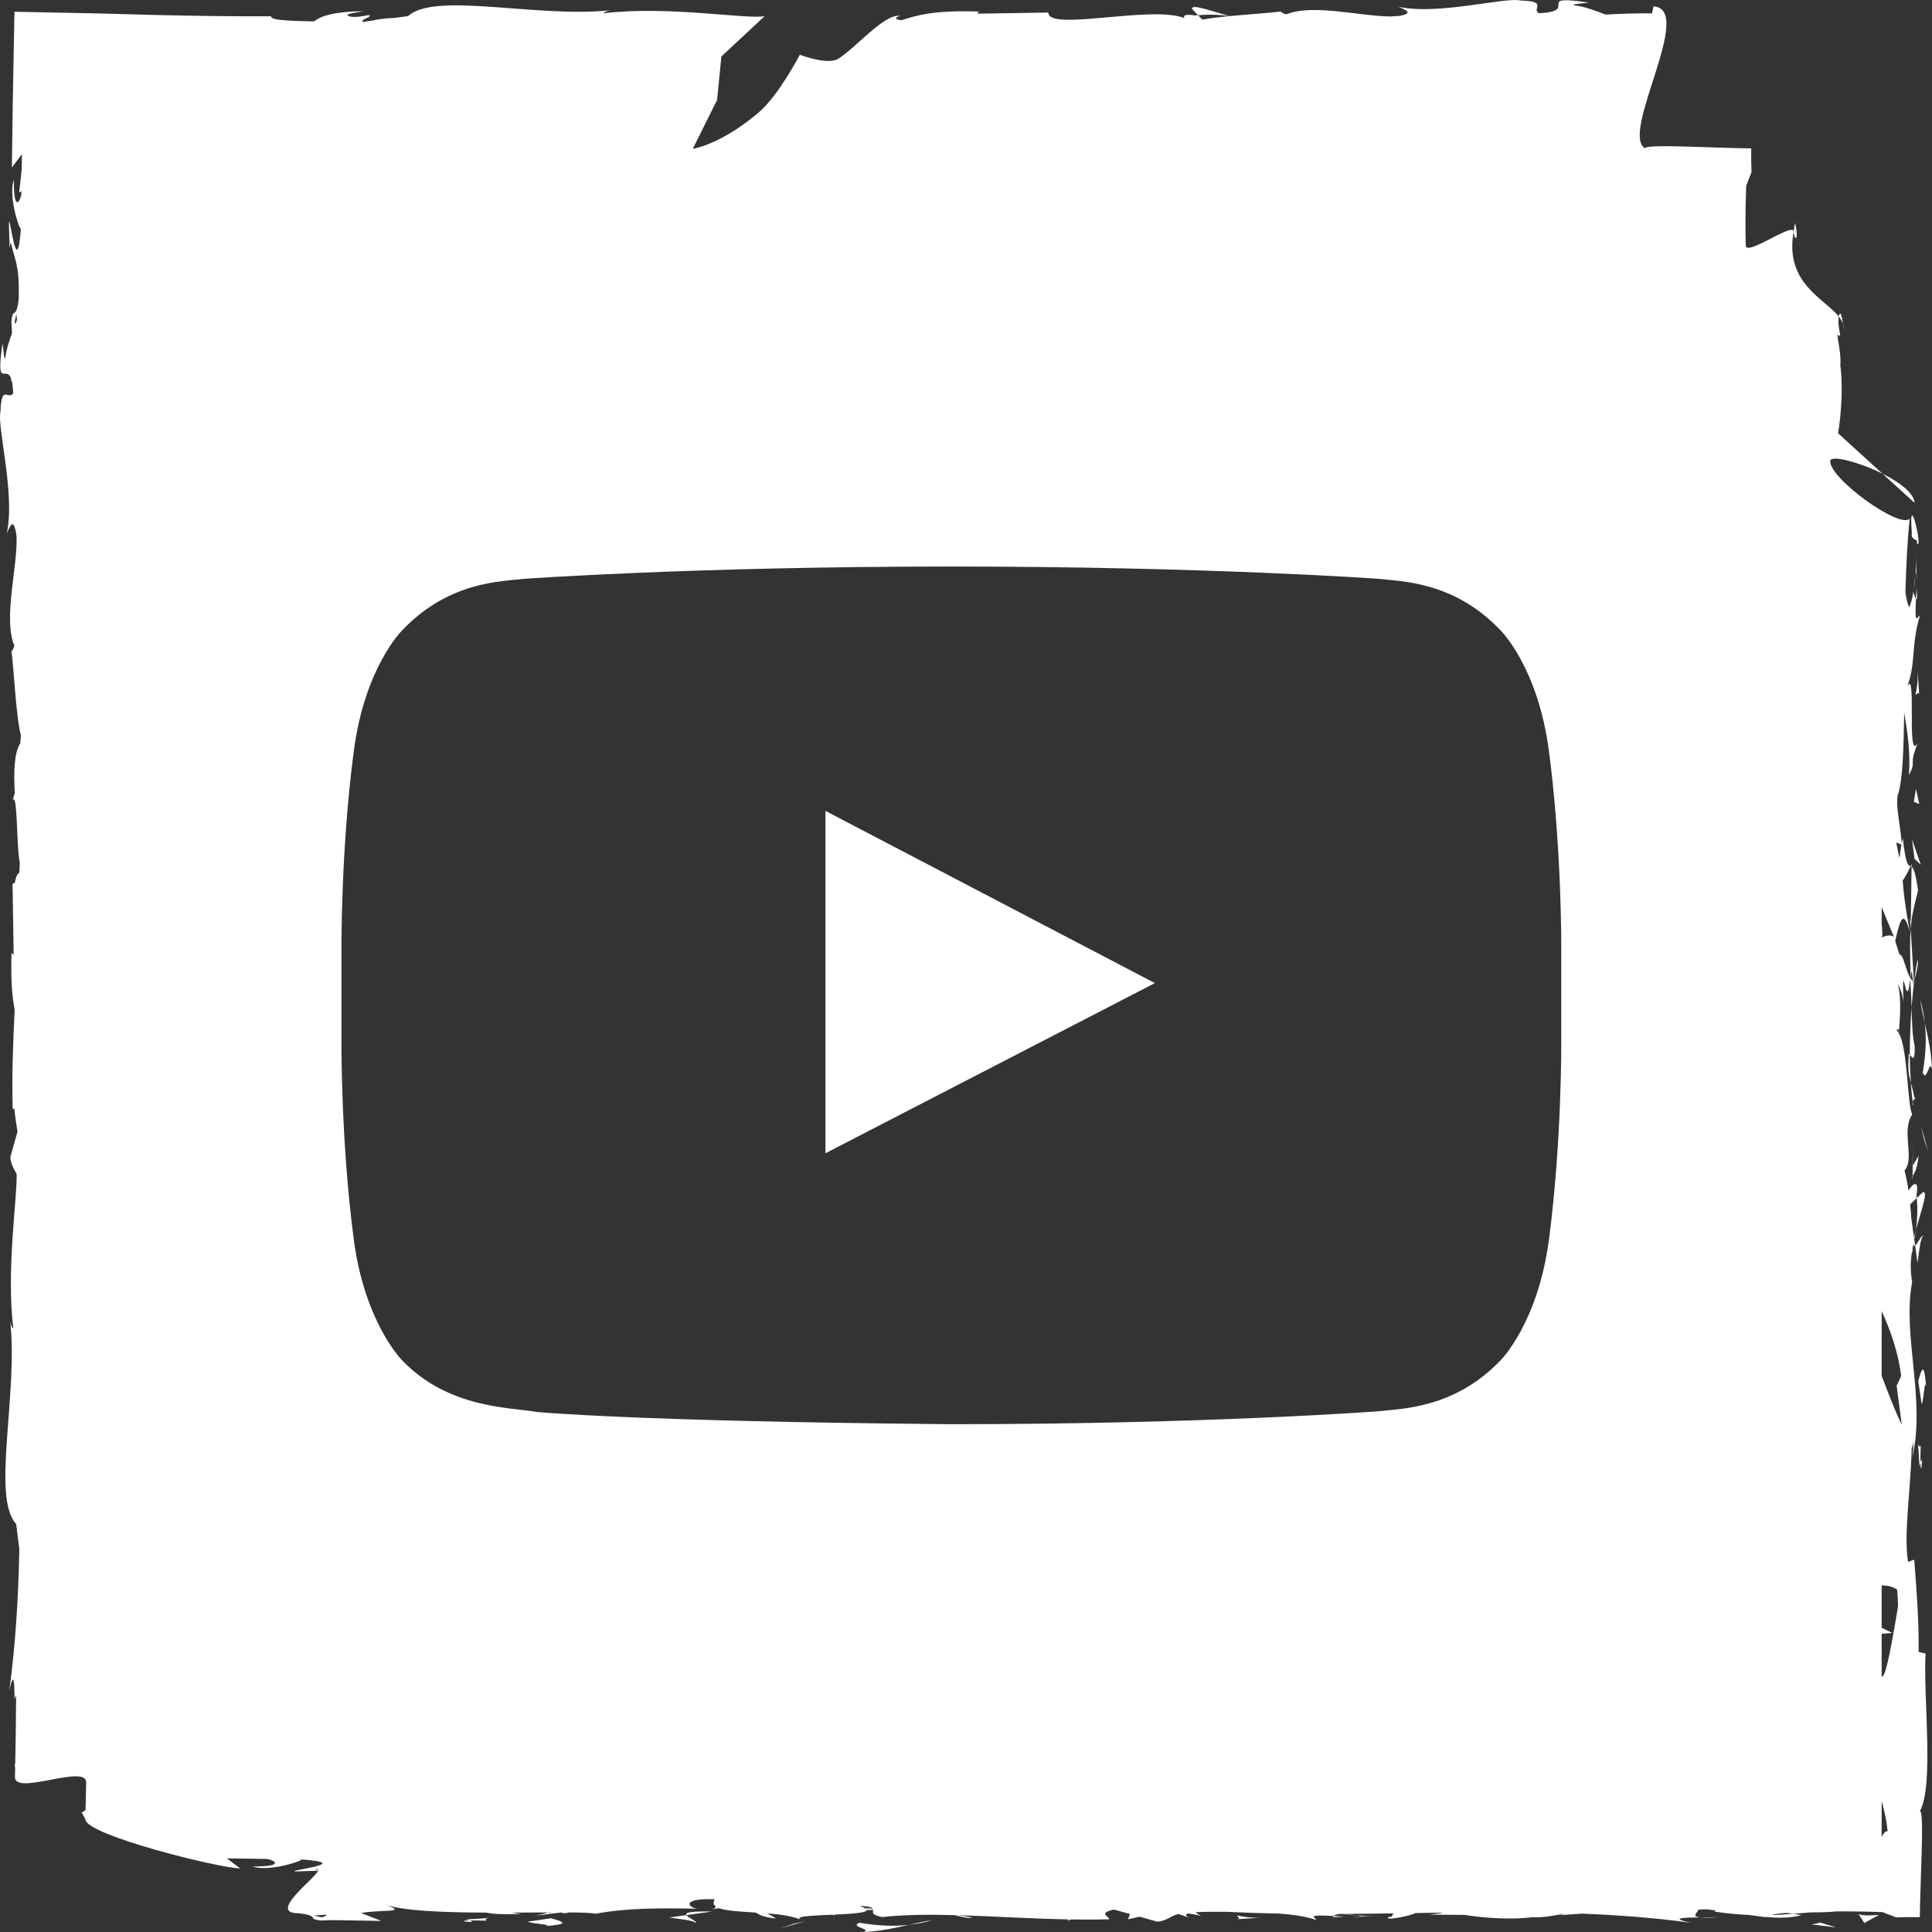 <?xml version="1.0" encoding="UTF-8" standalone="no"?>
<svg
   xmlns:dc="http://purl.org/dc/elements/1.1/"
   xmlns:cc="http://creativecommons.org/ns#"
   xmlns:rdf="http://www.w3.org/1999/02/22-rdf-syntax-ns#"
   xmlns:svg="http://www.w3.org/2000/svg"
   xmlns="http://www.w3.org/2000/svg"
   viewBox="0 0 175.68 175.68"
   height="175.68"
   width="175.68"
   xml:space="preserve"
   version="1.1"
   id="svg2"><rect x="0" y="0" width="175.68" height="175.68" fill="#333333" stroke="none"/><defs
     id="defs6"><clipPath
       id="clipPath16"
       clipPathUnits="userSpaceOnUse"><path
         id="path18"
         d="m 0,140.544 140.544,0 L 140.544,0 0,0 0,140.544 Z" /></clipPath></defs><g
     transform="matrix(1.25,0,0,-1.25,0,175.68)"
     id="g10"><g
       id="g12"><g
         clip-path="url(#clipPath16)"
         id="g14"><g
           transform="translate(139.634,33.871)"
           id="g20"><path
             id="path22"
             style="fill:#ffffff;fill-opacity:1;fill-rule:nonzero;stroke:none"
             d="M 0,0 C 0.03,0.146 0.048,0.189 0.07,0.274 0.066,0.538 0.066,0.9 0.087,1.518 -0.191,1.115 -0.152,2.925 0,0" /></g><g
           transform="translate(139.704,34.146)"
           id="g24"><path
             id="path26"
             style="fill:#ffffff;fill-opacity:1;fill-rule:nonzero;stroke:none"
             d="M 0,0 C 0.021,-1.285 0.233,0.841 0,0" /></g><g
           transform="translate(140.113,39.69)"
           id="g28"><path
             id="path30"
             style="fill:#ffffff;fill-opacity:1;fill-rule:nonzero;stroke:none"
             d="M 0,0 C -0.136,1.737 -0.299,1.38 -0.568,0.393 L -0.32,-1.301 C -0.156,-0.947 -0.119,0.56 0,0" /></g><g
           transform="translate(139.915,50.629)"
           id="g32"><path
             id="path34"
             style="fill:#ffffff;fill-opacity:1;fill-rule:nonzero;stroke:none"
             d="m 0,0 c -0.152,0.105 -0.405,-0.569 -0.6,-0.696 l 0.175,-1.25 C -0.321,-1.304 -0.226,-0.085 0,0" /></g><g
           transform="translate(139.934,57.775)"
           id="g36"><path
             id="path38"
             style="fill:#ffffff;fill-opacity:1;fill-rule:nonzero;stroke:none"
             d="M 0,0 0.352,-1.061 -0.18,0.829 0,0 Z" /></g><g
           transform="translate(140.017,66.139)"
           id="g40"><path
             id="path42"
             style="fill:#ffffff;fill-opacity:1;fill-rule:nonzero;stroke:none"
             d="M 0,0 C 0.126,-1.052 0.094,-2.173 -0.145,-3.624 0.146,-4.408 0.349,-2.548 0.527,-3.377 0.476,-2.09 0.226,-0.99 0,0" /></g><g
           transform="translate(140.017,66.139)"
           id="g44"><path
             id="path46"
             style="fill:#ffffff;fill-opacity:1;fill-rule:nonzero;stroke:none"
             d="M 0,0 C -0.066,0.559 -0.163,1.108 -0.327,1.662 -0.258,1.137 -0.133,0.592 0,0" /></g><g
           transform="translate(139.564,56.464)"
           id="g48"><path
             id="path50"
             style="fill:#ffffff;fill-opacity:1;fill-rule:nonzero;stroke:none"
             d="M 0,0 -0.427,-0.735 C -0.429,-0.96 -0.432,-1.215 -0.434,-1.473 -0.342,-1.327 -0.102,-1.049 0,0" /></g><g
           transform="translate(139.123,55.702)"
           id="g52"><path
             id="path54"
             style="fill:#ffffff;fill-opacity:1;fill-rule:nonzero;stroke:none"
             d="M 0,0 0.014,0.026 C 0.025,0.825 0.033,1.379 0.037,1.616 0.032,1.412 0.021,0.926 0,0" /></g><g
           transform="translate(139.128,54.806)"
           id="g56"><path
             id="path58"
             style="fill:#ffffff;fill-opacity:1;fill-rule:nonzero;stroke:none"
             d="M 0,0 C 0.001,0.068 0.001,0.119 0.002,0.186 -0.04,0.115 -0.054,0.072 0,0" /></g><g
           transform="translate(139.29,64.397)"
           id="g60"><path
             id="path62"
             style="fill:#ffffff;fill-opacity:1;fill-rule:nonzero;stroke:none"
             d="M 0,0 C -0.187,0.858 -0.202,1.798 -0.231,2.858 -0.315,1.722 -0.361,0.546 -0.36,-0.57 -0.226,-0.729 0.015,-1.219 0,0" /></g><g
           transform="translate(139.171,60.172)"
           id="g64"><path
             id="path66"
             style="fill:#ffffff;fill-opacity:1;fill-rule:nonzero;stroke:none"
             d="M 0,0 C -0.008,0.059 -0.018,0.135 -0.024,0.19 -0.061,0.073 -0.072,-0.021 0,0" /></g><g
           transform="translate(139.062,77.698)"
           id="g68"><path
             id="path70"
             style="fill:#ffffff;fill-opacity:1;fill-rule:nonzero;stroke:none"
             d="m 0,0 c -0.026,-0.057 -0.051,-0.109 -0.078,-0.168 0.025,-0.013 0.049,-0.021 0.074,-0.039 L 0,0 Z" /></g><g
           transform="translate(138.85,63.635)"
           id="g72"><path
             id="path74"
             style="fill:#ffffff;fill-opacity:1;fill-rule:nonzero;stroke:none"
             d="M 0,0 C -0.082,-0.854 0.022,-1.365 0.154,-1.852 0.111,-1.213 0.084,-0.535 0.08,0.191 0.02,0.262 -0.021,0.275 0,0" /></g><g
           transform="translate(139.49,70.714)"
           id="g76"><path
             id="path78"
             style="fill:#ffffff;fill-opacity:1;fill-rule:nonzero;stroke:none"
             d="M 0,0 C -0.09,-0.444 -0.165,-0.949 -0.235,-1.479 -0.1,-1.045 0.11,-0.157 0,0" /></g><g
           transform="translate(139.265,60.651)"
           id="g80"><path
             id="path82"
             style="fill:#ffffff;fill-opacity:1;fill-rule:nonzero;stroke:none"
             d="M 0,0 C 0.007,-0.043 0.012,-0.082 0.019,-0.128 0.11,0.152 0.066,0.117 0,0" /></g><g
           transform="translate(139.265,60.651)"
           id="g84"><path
             id="path86"
             style="fill:#ffffff;fill-opacity:1;fill-rule:nonzero;stroke:none"
             d="M 0,0 C -0.062,0.439 -0.167,0.785 -0.261,1.133 -0.228,0.612 -0.182,0.13 -0.118,-0.288 -0.088,-0.183 -0.042,-0.076 0,0" /></g><g
           transform="translate(138.943,73.788)"
           id="g88"><path
             id="path90"
             style="fill:#ffffff;fill-opacity:1;fill-rule:nonzero;stroke:none"
             d="M 0,0 0.05,-0.808 C 0.119,0.113 0.277,0.773 0.587,1.987 0.394,3.332 0.247,3.611 0.115,3.703 L 0.06,-0.276 0,0 Z" /></g><g
           transform="translate(139.276,78.064)"
           id="g92"><path
             id="path94"
             style="fill:#ffffff;fill-opacity:1;fill-rule:nonzero;stroke:none"
             d="M 0,0 0.455,-0.424 -0.187,1.421 0,0 Z" /></g><g
           transform="translate(139.221,82.212)"
           id="g96"><path
             id="path98"
             style="fill:#ffffff;fill-opacity:1;fill-rule:nonzero;stroke:none"
             d="M 0,0 0.396,-0.153 0.157,0.942 0,0 Z" /></g><g
           transform="translate(130.579,124.329)"
           id="g100"><path
             id="path102"
             style="fill:#ffffff;fill-opacity:1;fill-rule:nonzero;stroke:none"
             d="M 0,0 C -0.043,-0.207 -0.065,-0.411 -0.102,-0.623 -0.029,-1.485 0.302,-1.154 0,0" /></g><g
           transform="translate(125.291,1.096)"
           id="g104"><path
             id="path106"
             style="fill:#ffffff;fill-opacity:1;fill-rule:nonzero;stroke:none"
             d="M 0,0 C -0.386,-0.027 -1.016,-0.027 -1.609,-0.033 -1.32,-0.063 -0.835,-0.061 0,0" /></g><g
           transform="translate(139.41,98.905)"
           id="g108"><path
             id="path110"
             style="fill:#ffffff;fill-opacity:1;fill-rule:nonzero;stroke:none"
             d="M 0,0 C 0.028,-0.88 0.048,-0.14 0,0" /></g><g
           transform="translate(139.213,97.581)"
           id="g112"><path
             id="path114"
             style="fill:#ffffff;fill-opacity:1;fill-rule:nonzero;stroke:none"
             d="M 0,0 C 0.054,0.331 0.098,0.711 0.129,1.126 0.096,0.943 0.054,0.602 0,0" /></g><g
           transform="translate(139.418,97.76)"
           id="g116"><path
             id="path118"
             style="fill:#ffffff;fill-opacity:1;fill-rule:nonzero;stroke:none"
             d="M 0,0 C -0.017,-0.304 -0.029,-0.542 -0.042,-0.77 0.03,-0.881 0.076,-0.782 0,0" /></g><g
           transform="translate(139.41,98.905)"
           id="g120"><path
             id="path122"
             style="fill:#ffffff;fill-opacity:1;fill-rule:nonzero;stroke:none"
             d="M 0,0 C -0.005,0.258 -0.012,0.622 -0.023,1.226 -0.017,0.723 -0.037,0.253 -0.068,-0.198 -0.039,-0.025 -0.015,0.047 0,0" /></g><g
           transform="translate(139.345,89.987)"
           id="g124"><path
             id="path126"
             style="fill:#ffffff;fill-opacity:1;fill-rule:nonzero;stroke:none"
             d="M 0,0 C 0.097,0.036 0.229,0.305 0.271,0.006 L 0.158,1.718 C 0.182,0.795 0.076,0.466 0,0" /></g><g
           transform="translate(139.077,101.797)"
           id="g128"><path
             id="path130"
             style="fill:#ffffff;fill-opacity:1;fill-rule:nonzero;stroke:none"
             d="M 0,0 C -0.104,-0.633 0.519,-0.397 0.354,-0.756 0.87,-1.463 -0.271,3.468 0,0" /></g><g
           transform="translate(131.794,0.549)"
           id="g132"><path
             id="path134"
             style="fill:#ffffff;fill-opacity:1;fill-rule:nonzero;stroke:none"
             d="M 0,0 1.775,-0.213 0.629,0.13 0,0 Z" /></g><g
           transform="translate(135.201,1.304)"
           id="g136"><path
             id="path138"
             style="fill:#ffffff;fill-opacity:1;fill-rule:nonzero;stroke:none"
             d="m 0,0 0.418,-0.648 1.066,0.586 C 1.083,-0.09 0.305,-0.146 0,0" /></g><g
           transform="translate(33.871,0.91)"
           id="g140"><path
             id="path142"
             style="fill:#ffffff;fill-opacity:1;fill-rule:nonzero;stroke:none"
             d="M 0,0 C 0.146,-0.03 0.189,-0.048 0.274,-0.07 0.538,-0.066 0.9,-0.067 1.518,-0.087 1.116,0.19 2.925,0.152 0,0" /></g><g
           transform="translate(34.146,0.84)"
           id="g144"><path
             id="path146"
             style="fill:#ffffff;fill-opacity:1;fill-rule:nonzero;stroke:none"
             d="M 0,0 C -1.285,-0.021 0.842,-0.233 0,0" /></g><g
           transform="translate(40.082,0.999)"
           id="g148"><path
             id="path150"
             style="fill:#ffffff;fill-opacity:1;fill-rule:nonzero;stroke:none"
             d="m 0,0 -1.693,-0.248 c 0.353,-0.164 1.86,-0.201 1.3,-0.32 C 1.345,-0.433 0.987,-0.27 0,0" /></g><g
           transform="translate(50.629,0.629)"
           id="g152"><path
             id="path154"
             style="fill:#ffffff;fill-opacity:1;fill-rule:nonzero;stroke:none"
             d="M 0,0 C 0.105,0.152 -0.569,0.405 -0.695,0.6 L -1.946,0.425 C -1.304,0.321 -0.085,0.226 0,0" /></g><g
           transform="translate(49.934,1.229)"
           id="g156"><path
             id="path158"
             style="fill:#ffffff;fill-opacity:1;fill-rule:nonzero;stroke:none"
             d="M 0,0 1.871,0.261 C 0.199,0.291 -0.106,0.167 0,0" /></g><g
           transform="translate(56.714,0.259)"
           id="g160"><path
             id="path162"
             style="fill:#ffffff;fill-opacity:1;fill-rule:nonzero;stroke:none"
             d="M 0,0 1.89,0.531 1.062,0.352 0,0 Z" /></g><g
           transform="translate(62.515,0.672)"
           id="g164"><path
             id="path166"
             style="fill:#ffffff;fill-opacity:1;fill-rule:nonzero;stroke:none"
             d="M 0,0 C -0.784,-0.291 1.076,-0.493 0.247,-0.672 1.534,-0.62 2.634,-0.37 3.624,-0.146 2.572,-0.271 1.451,-0.238 0,0" /></g><g
           transform="translate(67.801,0.855)"
           id="g168"><path
             id="path170"
             style="fill:#ffffff;fill-opacity:1;fill-rule:nonzero;stroke:none"
             d="M 0,0 C -0.525,-0.07 -1.069,-0.195 -1.662,-0.328 -1.104,-0.261 -0.554,-0.164 0,0" /></g><g
           transform="translate(139.373,51.083)"
           id="g172"><path
             id="path174"
             style="fill:#ffffff;fill-opacity:1;fill-rule:nonzero;stroke:none"
             d="M 0,0 C 0.369,1.366 0.942,2.893 0.497,2.728 L 0.063,2.308 C 0.142,1.354 0.093,0.621 0,0" /></g><g
           transform="translate(98.905,1.134)"
           id="g176"><path
             id="path178"
             style="fill:#ffffff;fill-opacity:1;fill-rule:nonzero;stroke:none"
             d="M 0,0 C -0.88,-0.028 -0.14,-0.048 0,0" /></g><g
           transform="translate(97.76,1.126)"
           id="g180"><path
             id="path182"
             style="fill:#ffffff;fill-opacity:1;fill-rule:nonzero;stroke:none"
             d="M 0,0 C -0.304,0.017 -0.542,0.029 -0.77,0.042 -0.881,-0.03 -0.782,-0.076 0,0" /></g><g
           transform="translate(98.905,1.134)"
           id="g184"><path
             id="path186"
             style="fill:#ffffff;fill-opacity:1;fill-rule:nonzero;stroke:none"
             d="M 0,0 C 0.258,0.005 0.622,0.012 1.226,0.023 0.723,0.017 0.253,0.037 -0.198,0.068 -0.025,0.039 0.047,0.015 0,0" /></g><g
           transform="translate(89.993,0.929)"
           id="g188"><path
             id="path190"
             style="fill:#ffffff;fill-opacity:1;fill-rule:nonzero;stroke:none"
             d="M 0,0 1.712,0.112 C 0.789,0.089 0.46,0.194 -0.006,0.271 0.03,0.174 0.299,0.041 0,0" /></g><g
           transform="translate(134.071,116.981)"
           id="g192"><path
             id="path194"
             style="fill:#ffffff;fill-opacity:1;fill-rule:nonzero;stroke:none"
             d="M 0,0 C 0.022,-0.134 0.046,-0.268 0.071,-0.387 0.07,-0.252 0.042,-0.124 0,0" /></g><g
           transform="translate(136.944,106.085)"
           id="g196"><path
             id="path198"
             style="fill:#ffffff;fill-opacity:1;fill-rule:nonzero;stroke:none"
             d="M 0,0 2.338,-2.126 C 2.27,-1.385 1.215,-0.607 0,0" /></g><g
           transform="translate(133.79,117.653)"
           id="g200"><path
             id="path202"
             style="fill:#ffffff;fill-opacity:1;fill-rule:nonzero;stroke:none"
             d="M 0,0 C -0.016,-0.036 -0.016,-0.092 -0.026,-0.137 0.11,-0.309 0.217,-0.485 0.28,-0.672 0.198,-0.191 0.129,0.276 0,0" /></g><g
           transform="translate(60.047,56.649)"
           id="g204"><path
             id="path206"
             style="fill:#ffffff;fill-opacity:1;fill-rule:nonzero;stroke:none"
             d="M 0,0 23.966,12.379 0,24.907 0,0 Z" /></g><g
           transform="translate(136.882,40.463)"
           id="g208"><path
             id="path210"
             style="fill:#ffffff;fill-opacity:1;fill-rule:nonzero;stroke:none"
             d="M 0,0 0,4.709 C 0.625,3.343 1.213,1.707 1.419,-0.019 L 1.09,-0.73 1.465,-3.575 C 1.097,-2.822 0.555,-1.49 0,0 M 0.231,-21.582 C 0.157,-21.765 0.08,-21.867 0,-21.912 l 0,3.143 0.762,0.064 -0.762,0.377 0,3.075 c 0.451,0.007 0.86,-0.099 1.132,-0.323 0.029,-0.399 0.05,-0.793 0.061,-1.182 -0.234,-1.435 -0.68,-4.06 -0.962,-4.824 M 0,-33.54 l 0,2.592 c 0.206,-0.71 0.372,-1.5 0.437,-2.21 C 0.293,-33.043 0.116,-33.334 0,-33.54 m 0,65.517 0.052,0.016 C 0.047,32.348 0.027,32.664 0,32.908 L 0,34.09 0.89,31.924 C 0.665,32.111 0.347,32.021 0,31.896 l 0,0.081 z m 1.242,-7.052 c -0.052,0.084 -0.107,0.154 -0.169,0.196 0.108,0.037 0.16,0.34 0.169,-0.196 m -25.44,-14.98 c -0.792,-6.09 -3.516,-8.814 -3.516,-8.814 -3.367,-3.516 -7.18,-3.516 -8.913,-3.714 0,0 -12.38,-0.94 -31.048,-0.94 -23.074,0.199 -30.155,0.892 -30.155,0.892 -1.982,0.347 -6.438,0.246 -9.806,3.762 0,0 -2.722,2.724 -3.515,8.814 -0.941,7.18 -0.891,14.361 -0.891,14.361 l 0,6.735 c 0,0 -0.05,7.18 0.891,14.359 0.793,6.141 3.515,8.815 3.515,8.815 3.368,3.565 7.181,3.565 8.913,3.762 0,0 12.38,0.892 31.048,0.892 18.668,0 31.048,-0.892 31.048,-0.892 1.733,-0.197 5.546,-0.197 8.913,-3.762 0,0 2.724,-2.674 3.516,-8.815 0.94,-7.179 0.891,-14.359 0.891,-14.359 l 0,-6.735 c 0,0 0.049,-7.181 -0.891,-14.361 m -3.288,-48.965 0.035,0 c 0.098,-0.012 0.083,-0.011 -0.035,0 m -46.448,0.275 c -0.087,0.055 -0.223,0.115 -0.434,0.185 0.704,-0.038 0.928,-0.111 0.99,-0.203 -0.203,0.016 -0.389,0.022 -0.556,0.018 m -36.41,137.191 c -0.034,-0.009 -0.065,-0.013 -0.099,-0.024 -0.015,0.01 -0.015,0.019 -0.026,0.029 0.041,-0.002 0.086,-0.003 0.125,-0.005 m -3.117,-137.843 -0.58,0.126 c 1.309,0.138 0.942,0.013 0.58,-0.126 m -0.5,3.482 c 0.176,0.038 0.244,0.015 0.238,-0.054 l -0.238,0.054 z M -135.758,76.51 c -0.018,0.048 -0.038,0.098 -0.058,0.15 l 0.126,0.58 c 0.019,-0.178 0.032,-0.32 0.042,-0.441 -0.037,-0.097 -0.074,-0.194 -0.11,-0.289 M 1.439,38.643 C 1.392,38.367 1.341,38.021 1.287,37.666 c -0.06,0.32 -0.135,0.688 -0.23,1.133 L 1.439,38.643 Z M 2.267,9.588 C 2.262,9.56 2.254,9.527 2.251,9.499 2.25,9.55 2.247,9.615 2.246,9.67 2.253,9.642 2.259,9.609 2.267,9.588 m 0.515,-41.254 c 1.045,1.87 0.228,8.411 0.413,11.459 l -0.507,0.115 c 0.029,2.098 -0.115,4.11 -0.319,6.714 l -0.448,-0.16 c -0.333,2.029 0.191,5.107 0.263,8.303 0.045,0.042 0.087,0.196 0.121,0.451 C 2.317,-5.154 2.277,-5.618 2.217,-5.994 3.229,-1.751 1.48,2.958 2.218,6.807 2.055,7.765 2.11,8.459 2.223,9.132 2.224,9.043 2.232,8.963 2.247,8.894 2.248,8.992 2.25,9.139 2.252,9.288 2.266,9.363 2.28,9.45 2.295,9.526 2.335,9.452 2.382,9.438 2.434,9.471 L 2.368,9.938 c 0.042,0.226 0.086,0.44 0.123,0.681 C 2.438,10.428 2.392,10.24 2.352,10.059 l -0.179,1.283 c -10e-4,-0.029 0,-0.05 -10e-4,-0.078 -0.026,0.39 -0.058,0.792 -0.099,1.196 l 0.482,0.468 c -0.005,0.09 -0.009,0.161 -0.014,0.254 0.178,1.079 -0.228,0.868 -0.591,0.292 -0.078,0.553 -0.174,1.061 -0.29,1.454 0.778,0.877 -0.262,2.884 0.568,4.081 -0.374,0.685 -0.318,4.833 -0.983,5.91 0.097,1.216 0.19,2.43 -0.048,3.52 l 0.021,0.018 c 0.115,-0.351 0.259,-0.494 0.36,-1.264 -0.106,3.828 0.239,-1.099 0.485,1.666 0.073,-0.752 0.095,-1.428 0.114,-2.067 0.052,0.689 0.116,1.354 0.196,1.979 C 2.362,28.736 2.354,28.713 2.347,28.684 L 2.348,28.666 2.341,28.67 C 2.287,28.504 2.255,28.45 2.285,28.636 c -0.005,0.012 -0.007,0.059 -0.009,0.08 -0.059,0.026 -0.112,0.096 -0.162,0.173 0.089,1.108 0.112,0.174 0.162,-0.173 0.022,-0.013 0.041,-0.043 0.065,-0.046 0,0 0.004,0.009 0.006,0.014 L 2.11,32.518 C 2.05,31.706 2.063,30.69 2.112,28.889 1.771,29.388 1.585,30.697 1.292,30.643 l -0.306,0.993 c 0.373,1.626 0.59,2.3 1.062,0.685 -0.403,2.168 -0.443,2.904 -0.522,3.699 0.209,0.305 0.408,0.664 0.576,1.047 -0.173,0.06 -0.333,0.06 -0.567,2.024 -0.027,-0.088 -0.056,-0.225 -0.087,-0.393 -0.03,1.188 -0.536,3.031 -0.215,3.734 0.288,1.009 0.371,3.154 0.403,5.797 0.253,-1.427 0.468,-2.972 0.345,-4.524 0.606,1.117 -0.069,0.566 0.639,2.31 -0.881,-1.512 0.037,6.275 -0.889,3.847 0.823,1.788 0.349,3.096 1.05,5.435 C 2.579,55.224 2.395,54.469 2.494,56.527 2.435,56.62 2.36,56.84 2.315,56.979 2.322,57.042 2.325,57.064 2.331,57.118 2.322,57.077 2.315,57.046 2.308,57.005 2.276,57.094 2.271,57.102 2.299,56.963 2.21,56.472 2.104,56.074 1.991,55.913 1.88,56.159 1.796,56.54 1.729,56.985 c 0.051,1.894 0.14,3.737 0.308,5.367 -0.705,-0.798 -5.953,3 -5.775,4.231 0.125,0.39 2.117,-0.12 3.8,-0.961 l -3.23,2.937 c 0.252,1.525 0.353,3.624 0.163,4.918 0.098,1.221 -0.497,3.086 -0.145,2.022 l -0.017,0.249 c 0.051,-0.092 0.099,-0.136 0.15,-0.023 -0.053,0.251 -0.191,0.928 -0.101,1.328 -1.058,1.337 -3.954,2.415 -3.286,6.19 -0.057,0.675 -3.448,-1.828 -3.481,-1.028 -0.016,0.289 -0.025,1.082 -0.022,1.825 0.004,0.758 0.018,1.584 0.051,2.521 l 0.388,1.002 c -0.023,0.486 -0.027,1.064 -0.02,1.722 -2.953,0.034 -7.752,0.341 -7.717,0.004 -1.869,1.045 3.659,10.14 0.611,10.325 l -0.115,-0.507 c -1.112,0.015 -2.206,-0.02 -3.371,-0.086 -0.84,0.321 -1.639,0.613 -2.251,0.663 -0.346,0.089 0.546,0.144 1.028,0.211 -4.152,0.607 -0.538,-0.629 -3.633,-0.776 -0.57,0.34 0.736,0.862 -1.346,0.926 -1.038,0.273 -6.041,-1.101 -8.883,-0.451 0.576,-0.24 1.128,-0.48 0.096,-0.669 -0.23,-0.012 -0.46,-0.026 -0.69,-0.042 -2.233,0.027 -5.664,0.933 -7.541,0.157 -0.28,0.071 -0.386,0.14 -0.397,0.204 -0.894,-0.112 -2.377,-0.205 -3.727,-0.334 -1.365,0.37 -2.889,0.943 -2.724,0.497 l 0.419,-0.433 c 0.953,0.077 1.683,0.029 2.303,-0.064 -0.748,-0.071 -1.451,-0.153 -1.991,-0.257 l -0.312,0.321 c -0.089,-0.005 -0.161,-0.009 -0.254,-0.014 -0.67,0.11 -0.841,-0.005 -0.738,-0.194 -2.434,0.951 -9.929,-1.001 -9.895,0.402 l -5.18,-0.082 0.135,0.156 c -3.311,0.101 -4.482,-0.265 -5.646,-0.633 -0.764,0.105 -0.206,0.247 -0.142,0.328 -1.188,0.075 -3.161,-2.324 -4.455,-3.131 -0.778,-0.485 -2.792,0.292 -2.792,0.292 0,0 -1.531,-2.927 -2.938,-4.147 -1.668,-1.444 -3.517,-2.446 -4.854,-2.697 l 1.771,3.552 0.313,3.167 3.157,2.941 c -1.099,-0.288 -6.994,0.777 -11.739,0.199 0.047,0.057 0.145,0.153 0.522,0.223 -5.339,-0.582 -12.781,1.375 -14.737,-0.431 l -1.038,-0.131 c -0.533,-0.016 -1.067,-0.077 -1.619,-0.204 l -0.643,-0.082 c -0.141,0.231 0.771,0.352 0.447,0.501 -0.278,-0.059 -1.103,-0.239 -1.465,-0.075 -0.353,0.164 0.509,0.232 1.059,0.352 -2.091,-0.028 -3.07,-0.334 -3.578,-0.745 -1.527,0.048 -3.181,0.05 -3.118,0.377 -2.84,-0.014 -5.658,0.028 -8.448,0.094 -1.395,0.037 -2.783,0.074 -4.164,0.112 -2.032,0.042 -4.054,0.083 -6.063,0.123 -0.041,-2.245 -0.082,-4.469 -0.123,-6.676 -0.022,-1.565 -0.042,-3.115 -0.064,-4.655 l 0.732,0.968 -0.016,-1.071 c -0.039,-0.441 -0.097,-0.987 -0.19,-1.713 l 0.167,0.095 -0.003,-0.241 c -0.171,-0.77 -0.572,-1.033 -0.542,1.058 -0.415,-1.099 0.347,-3.506 0.506,-3.566 -0.296,-4.093 -0.853,1.599 -0.87,0.344 l 0.054,-1.705 0.085,0.384 c 0.299,-1.382 0.616,-1.504 0.58,-4.017 -0.146,-1.59 -0.451,-0.815 -0.479,-1.442 -0.052,0.004 -0.076,-0.207 -0.022,-0.959 l -0.003,-0.225 c -0.233,-0.639 -0.426,-1.239 -0.465,-1.718 -0.09,-0.346 -0.145,0.546 -0.211,1.028 -0.506,-3.454 0.263,-1.546 0.621,-2.582 l -0.004,-0.195 0.036,0.09 c 0.057,-0.21 0.101,-0.504 0.121,-0.945 -0.339,-0.571 -0.861,0.735 -0.925,-1.347 -0.274,-1.038 1.101,-6.041 0.45,-8.883 0.262,0.626 0.523,1.248 0.719,-0.19 0.093,-2.203 -0.987,-5.955 -0.164,-7.945 -0.071,-0.28 -0.139,-0.386 -0.205,-0.397 0.193,-1.529 0.328,-4.785 0.685,-6.133 -0.018,-0.187 -0.034,-0.38 -0.047,-0.584 -0.442,-0.685 -0.487,-2.069 -0.399,-3.62 -0.065,-0.254 -0.14,-0.489 -0.237,-0.685 0.152,0.415 0.24,0.24 0.299,-0.225 0.02,-0.258 0.043,-0.516 0.065,-0.775 0.066,-1.118 0.091,-2.686 0.233,-3.352 0.001,-0.294 -0.01,-0.557 -0.039,-0.778 -0.104,-0.032 -0.21,-0.174 -0.31,-0.655 0.002,-0.015 0.002,-0.029 0.004,-0.044 -0.054,-0.033 -0.106,-0.07 -0.177,-0.068 l 0.082,-5.18 -0.156,0.135 c -0.061,-2.002 0.05,-3.215 0.228,-4.124 -0.111,-2.347 -0.215,-4.774 -0.143,-7.232 0.036,-0.019 0.077,0.012 0.119,0.055 0.049,-0.531 0.125,-1.075 0.23,-1.703 l -0.522,-1.857 c 0.044,-0.584 0.296,-0.854 0.463,-1.244 0.03,-1.837 -0.763,-6.982 -0.246,-11.22 -0.057,0.046 -0.152,0.145 -0.223,0.522 0.582,-5.339 -1.375,-12.781 0.431,-14.737 l 0.231,-1.837 c -0.07,-3.445 -0.266,-6.883 -0.732,-10.294 0.341,1.599 0.375,0.533 0.388,-0.688 0.02,0.205 0.06,0.3 0.11,0.335 -0.01,-1.633 -0.03,-3.26 -0.064,-4.878 l -0.036,-0.261 c 0.011,-0.015 0.019,-0.038 0.03,-0.056 -0.006,-0.24 -0.008,-0.484 -0.014,-0.725 -0.037,-1.394 5.215,0.978 5.178,-0.402 -0.014,-0.674 -0.028,-1.339 -0.041,-2.01 l -0.281,-0.18 0.268,-0.486 c -0.023,-1.131 9.722,-3.553 11.262,-3.575 l -0.968,0.732 2.931,-0.042 c 0.768,-0.17 1.032,-0.573 -1.059,-0.542 1.1,-0.414 3.506,0.347 3.565,0.506 4.094,-0.296 -1.598,-0.853 -0.343,-0.871 l 1.541,0.05 c -0.186,-0.544 -3.642,-3.058 -1.493,-3.09 1.589,-0.146 0.815,-0.451 1.441,-0.479 -0.004,-0.052 0.208,-0.076 0.96,-0.021 l 3.692,-0.062 -1.476,0.577 c 1.637,0.284 3.471,-0.03 1.768,0.624 1.168,-0.472 4.252,-0.582 7.363,-0.597 0.346,-0.089 1.193,-0.147 2.499,-0.107 -0.233,0.038 -0.483,0.073 -0.702,0.107 1.028,0.004 2.017,0.013 2.895,0.016 -0.043,-0.027 -0.083,-0.054 -0.134,-0.09 0.153,0.211 -0.216,0.009 -1.006,-0.142 l 1.861,0.222 c -0.007,0.003 -0.013,0.007 -0.02,0.011 l 0.111,0 -0.091,-0.011 c 0.12,-0.054 0.292,-0.076 0.593,0.009 0.934,-0.007 1.632,-0.031 1.938,-0.094 2.292,0.421 4.555,0.414 7.356,0.363 -0.696,0.121 -1.113,0.77 1.304,0.69 -0.088,-0.133 -0.099,-0.24 -0.074,-0.336 l -0.023,10e-4 c 0.006,-0.016 0.018,-0.032 0.033,-0.05 0.018,-0.04 0.053,-0.075 0.091,-0.109 0.056,-0.081 0.05,-0.167 -0.27,-0.237 l 0.554,0.078 c 0.52,-0.187 1.478,-0.241 2.518,-0.305 -0.009,-0.005 -0.014,-0.002 -0.024,-0.009 0.068,-0.001 0.119,-0.001 0.185,-0.002 -10e-4,0 -10e-4,0 -0.002,10e-4 0.005,-10e-4 0.01,-10e-4 0.016,-10e-4 l -0.014,0 c 0.146,-0.092 0.424,-0.332 1.473,-0.433 l -0.647,0.376 c 0.989,-0.082 1.945,-0.213 2.564,-0.519 -0.82,0.301 0.649,0.354 2.152,0.419 0.241,-0.077 0.232,-0.048 0.143,0.007 1.199,0.053 2.369,0.121 2.374,0.334 0.156,0.005 0.315,0.008 0.477,0.01 -0.016,-0.159 -0.187,-0.351 0.639,-0.522 1.654,0.18 3.432,0.189 5.285,0.141 0.463,-0.127 1.129,-0.268 1.263,-0.173 -0.308,0.062 -0.65,0.116 -1.005,0.167 2.553,-0.075 5.258,-0.256 8.028,-0.303 l -0.097,-0.104 0.287,0.099 c 0.913,-0.013 1.829,-0.016 2.752,0.011 0.093,0.176 -0.901,0.445 0.372,0.707 l 1.155,-0.324 -0.147,-0.38 0.844,0.184 1.281,-0.36 c 0.714,0.053 0.962,0.416 1.529,0.556 0.194,-0.053 0.428,-0.128 0.765,-0.266 -0.245,0.144 -0.243,0.238 -0.083,0.302 0.274,-0.02 0.59,-0.068 1.008,-0.187 -0.174,0.086 -0.392,0.196 -0.398,0.285 0.618,0.042 1.525,0.025 2.299,0.028 1.257,-0.066 2.518,-0.107 3.784,-0.131 0.774,-0.064 1.616,-0.141 2.672,-0.457 -0.073,0.202 -0.829,0.387 1.23,0.287 0.075,0.047 0.223,0.101 0.353,0.144 0.121,0.001 0.243,0.001 0.365,0.002 0.301,-0.045 0.634,-0.084 0.999,-0.112 -0.162,0.031 -0.461,0.067 -0.944,0.113 1.201,0.007 2.404,0.021 3.61,0.04 -0.115,-0.143 -0.109,-0.344 -0.332,-0.242 -0.471,-0.343 1.549,0.046 1.934,0.266 0.668,0.011 1.337,0.021 2.006,0.03 -0.184,-0.05 -0.503,-0.098 -1.022,-0.146 l 2.591,-0.02 c 1.525,-0.252 3.624,-0.352 4.918,-0.163 1.222,-0.097 3.087,0.497 2.022,0.146 l 1.596,0.109 c 2.647,-0.106 5.285,-0.302 7.908,-0.66 -1.598,0.341 -0.533,0.375 0.688,0.388 -0.682,0.07 -0.182,0.339 -0.125,0.566 0.203,0.009 0.407,0.015 0.612,0.022 l 0.67,-0.089 c -0.05,-0.022 -0.099,-0.044 -0.135,-0.079 1.005,-0.145 1.829,-0.215 2.564,-0.247 l 1.218,-0.163 c 0.011,0.009 0.03,0.015 0.042,0.023 0.816,-0.089 1.681,-0.093 2.524,0.127 -0.208,0.043 -0.412,0.065 -0.623,0.101 -0.512,-0.043 -1.031,-0.078 -1.584,-0.096 0.292,0.085 0.684,0.132 1.133,0.159 0.15,-0.024 0.299,-0.035 0.451,-0.063 0.408,0.035 0.831,0.069 1.269,0.1 0.69,0.004 1.348,0.013 1.839,0.073 0.28,0.003 0.579,0.004 0.878,0.002 0.757,-0.003 1.583,-0.018 2.521,-0.05 l 1.002,-0.388 c 0.485,0.022 1.064,0.027 1.721,0.019 0.036,2.953 0.341,7.753 0.005,7.717" /></g></g></g></g></svg>